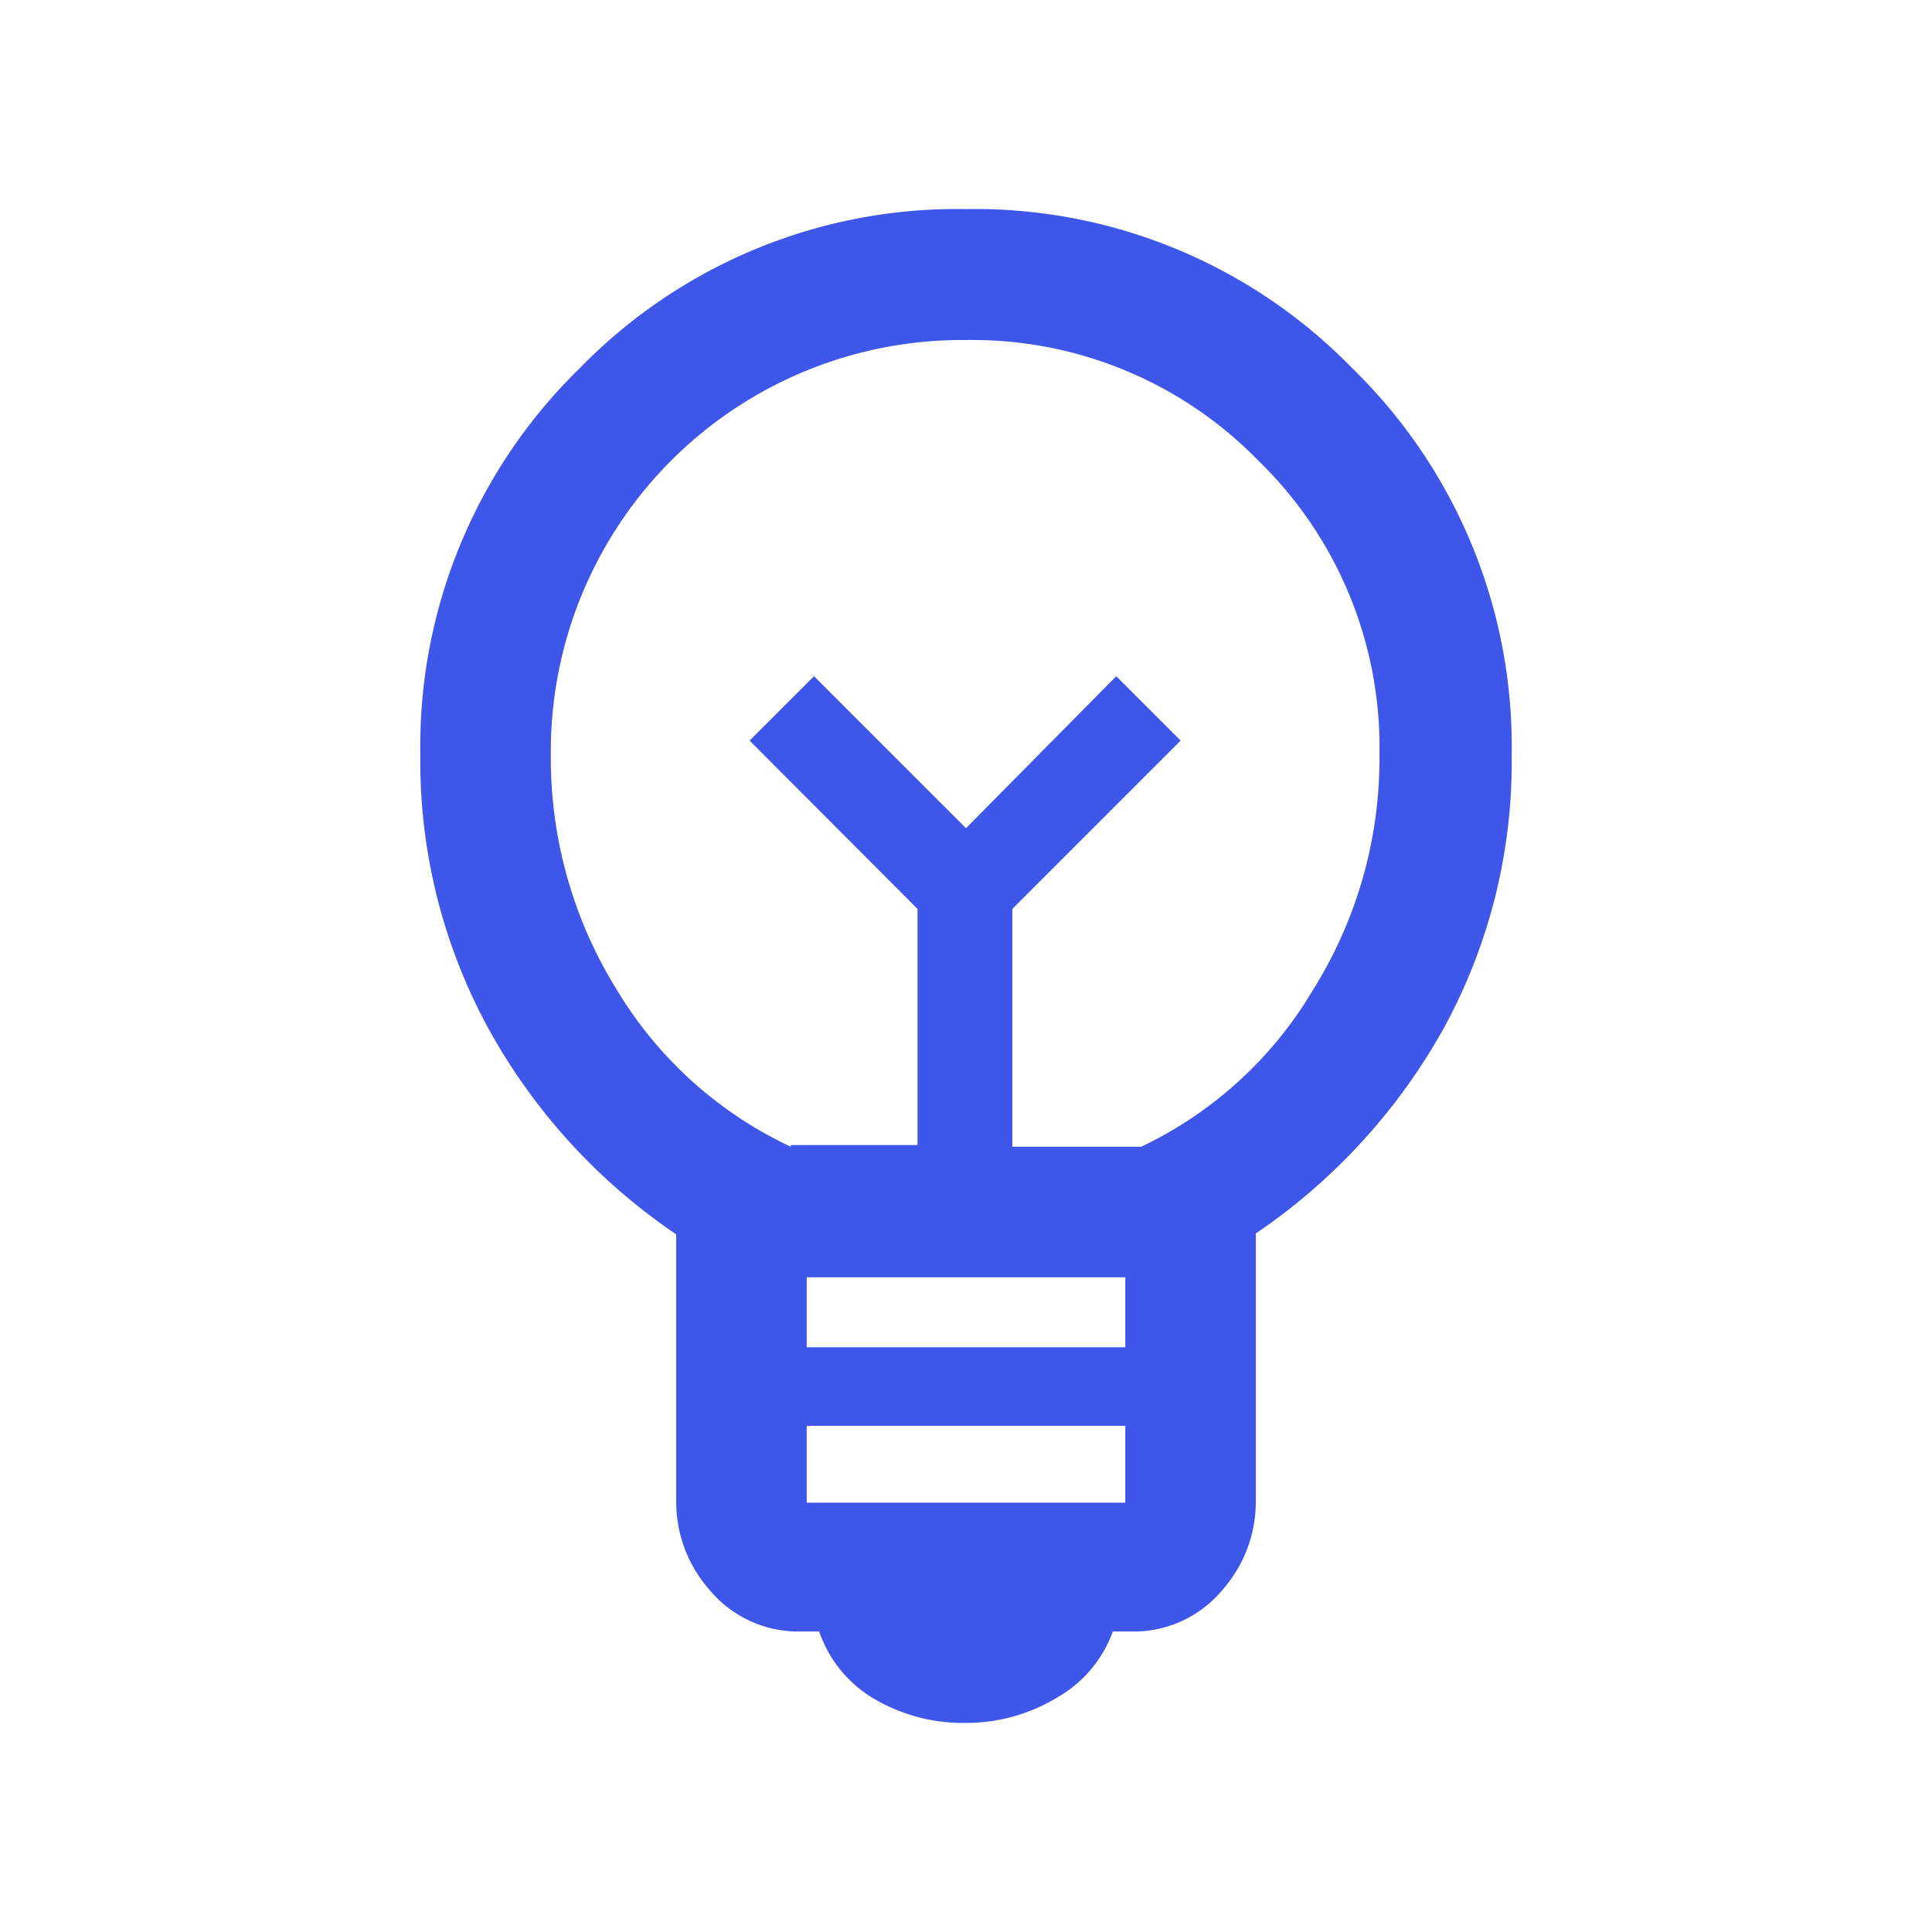<svg xmlns="http://www.w3.org/2000/svg" viewBox="0 0 45 45"><defs><style>.cls-1{fill:#3f56eb;}.cls-2{fill:none;}</style></defs><title>hackeo 45x45</title><g id="Capa_2" data-name="Capa 2"><g id="Capa_1-2" data-name="Capa 1"><path class="cls-1" d="M22.5,40.13a4.08,4.08,0,0,1-2.12-.55A2.9,2.9,0,0,1,19.08,38H18.5a2.69,2.69,0,0,1-2-1,3.09,3.09,0,0,1-.75-2V28.75A13.84,13.84,0,0,1,11.4,24a13,13,0,0,1-1.61-6.42,12.29,12.29,0,0,1,3.71-9,12.26,12.26,0,0,1,9-3.71,12.26,12.26,0,0,1,9,3.71,12.29,12.29,0,0,1,3.71,9A12.91,12.91,0,0,1,33.6,24a14,14,0,0,1-4.35,4.73V35a3.09,3.09,0,0,1-.75,2,2.69,2.69,0,0,1-2,1h-.58a2.9,2.9,0,0,1-1.3,1.54A4.08,4.08,0,0,1,22.5,40.13ZM18.79,35h7.42V33.21H18.79Zm0-3.62h7.42V29.75H18.79Zm-.37-4.71h2.95V21.17l-3.91-3.92,1.5-1.5,3.54,3.54L26,15.75l1.5,1.5-3.92,3.92v5.54h3a9.28,9.28,0,0,0,4-3.65,10.15,10.15,0,0,0,1.55-5.48,9.3,9.3,0,0,0-2.82-6.85A9.3,9.3,0,0,0,22.5,7.92a9.58,9.58,0,0,0-9.67,9.66,10.23,10.23,0,0,0,1.54,5.48A9.36,9.36,0,0,0,18.42,26.71Z"/><rect class="cls-2" width="45" height="45"/></g></g></svg>